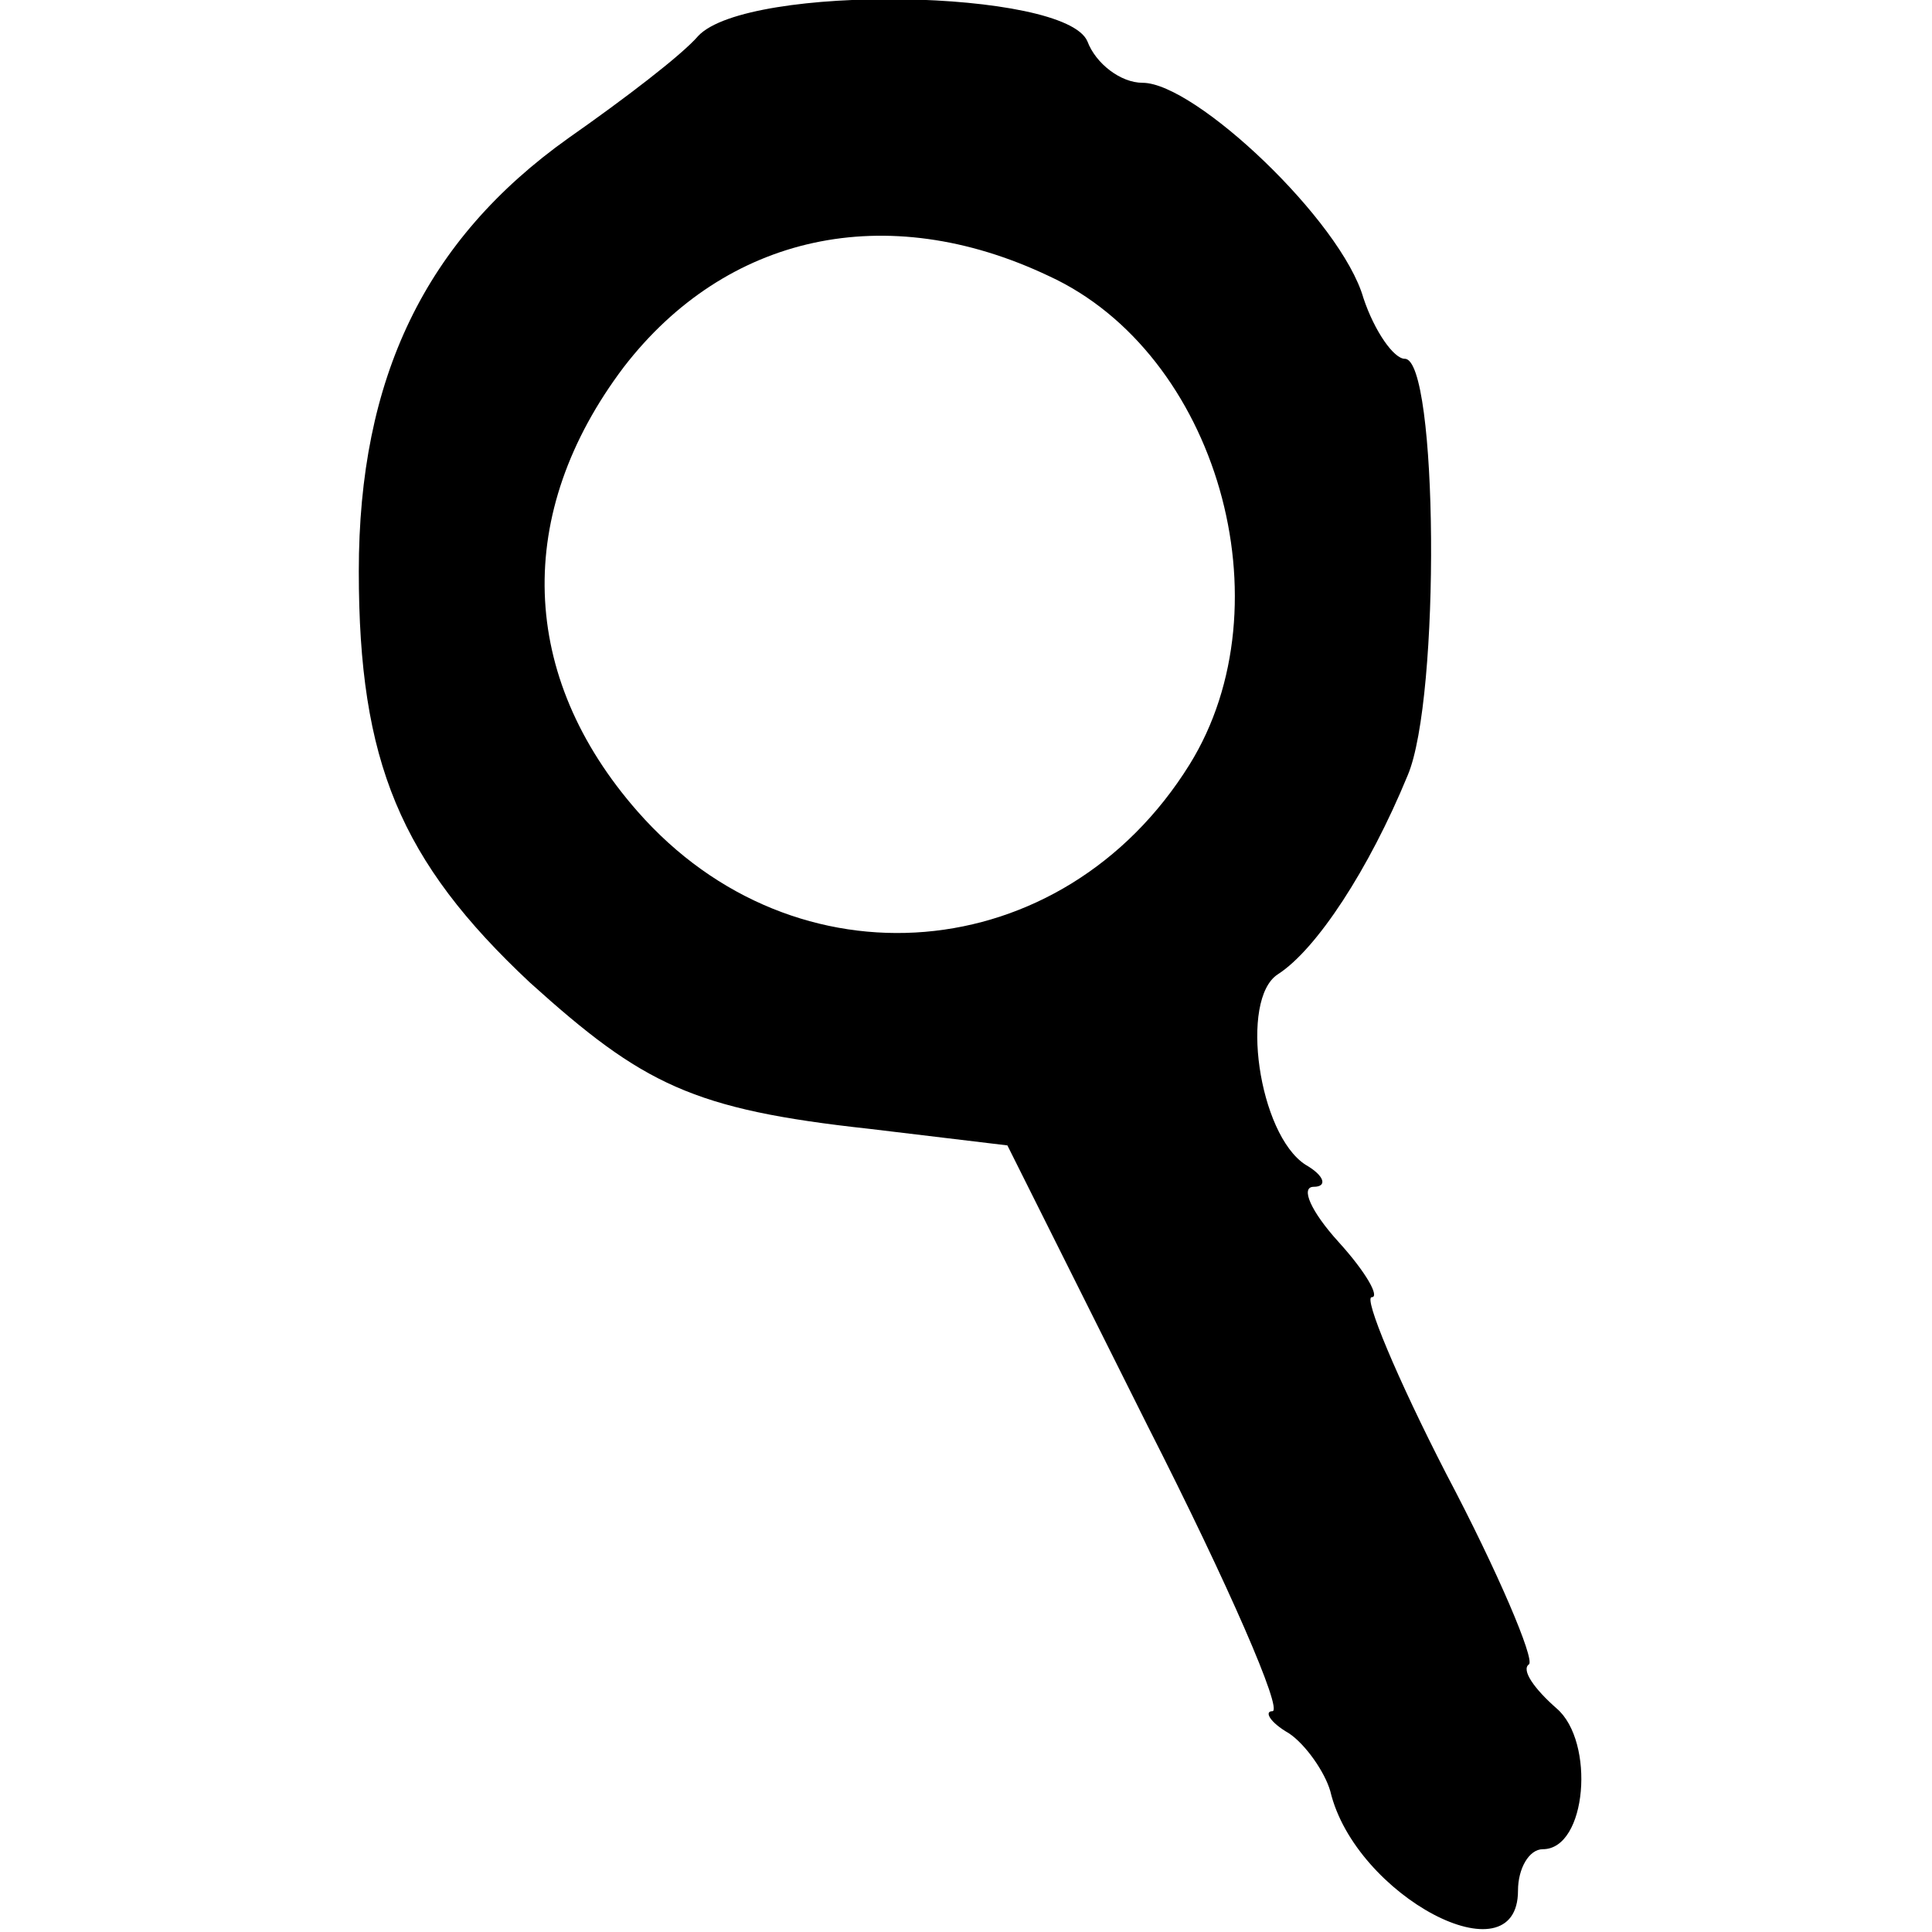 <?xml version="1.0" standalone="no"?>
<!DOCTYPE svg PUBLIC "-//W3C//DTD SVG 20010904//EN"
 "http://www.w3.org/TR/2001/REC-SVG-20010904/DTD/svg10.dtd">
<svg version="1.0" xmlns="http://www.w3.org/2000/svg"
 width="70pt" height="70pt" viewBox="0 0 70 70"
 preserveAspectRatio="xMidYMid meet">
<g transform="translate(0,70) scale(0.1,-0.1)"
fill="#000000" stroke="none">
<path d="M253 687 c-6 -7 -27 -23 -47 -37 -52 -37 -76 -87 -76 -157 0 -69 15
-105 62 -149 41 -37 59 -46 123 -53 l50 -6 51 -102 c29 -57 49 -103 45 -103
-3 0 -1 -4 6 -8 6 -4 13 -14 15 -21 9 -38 68 -69 68 -36 0 8 4 15 9 15 16 0
19 39 5 51 -8 7 -13 14 -10 16 2 2 -11 33 -30 69 -18 35 -30 64 -27 64 3 0 -2
9 -12 20 -10 11 -14 20 -9 20 5 0 4 4 -3 8 -17 11 -24 60 -10 69 14 9 33 38
47 72 12 28 11 151 -1 151 -4 0 -11 10 -15 22 -8 28 -61 78 -80 78 -8 0 -17 7
-20 15 -8 19 -123 21 -141 2z m127 -87 c61 -28 87 -119 51 -177 -46 -74 -143
-82 -200 -17 -43 49 -45 108 -5 161 37 48 95 61 154 33z"/>
</g>
</svg>
